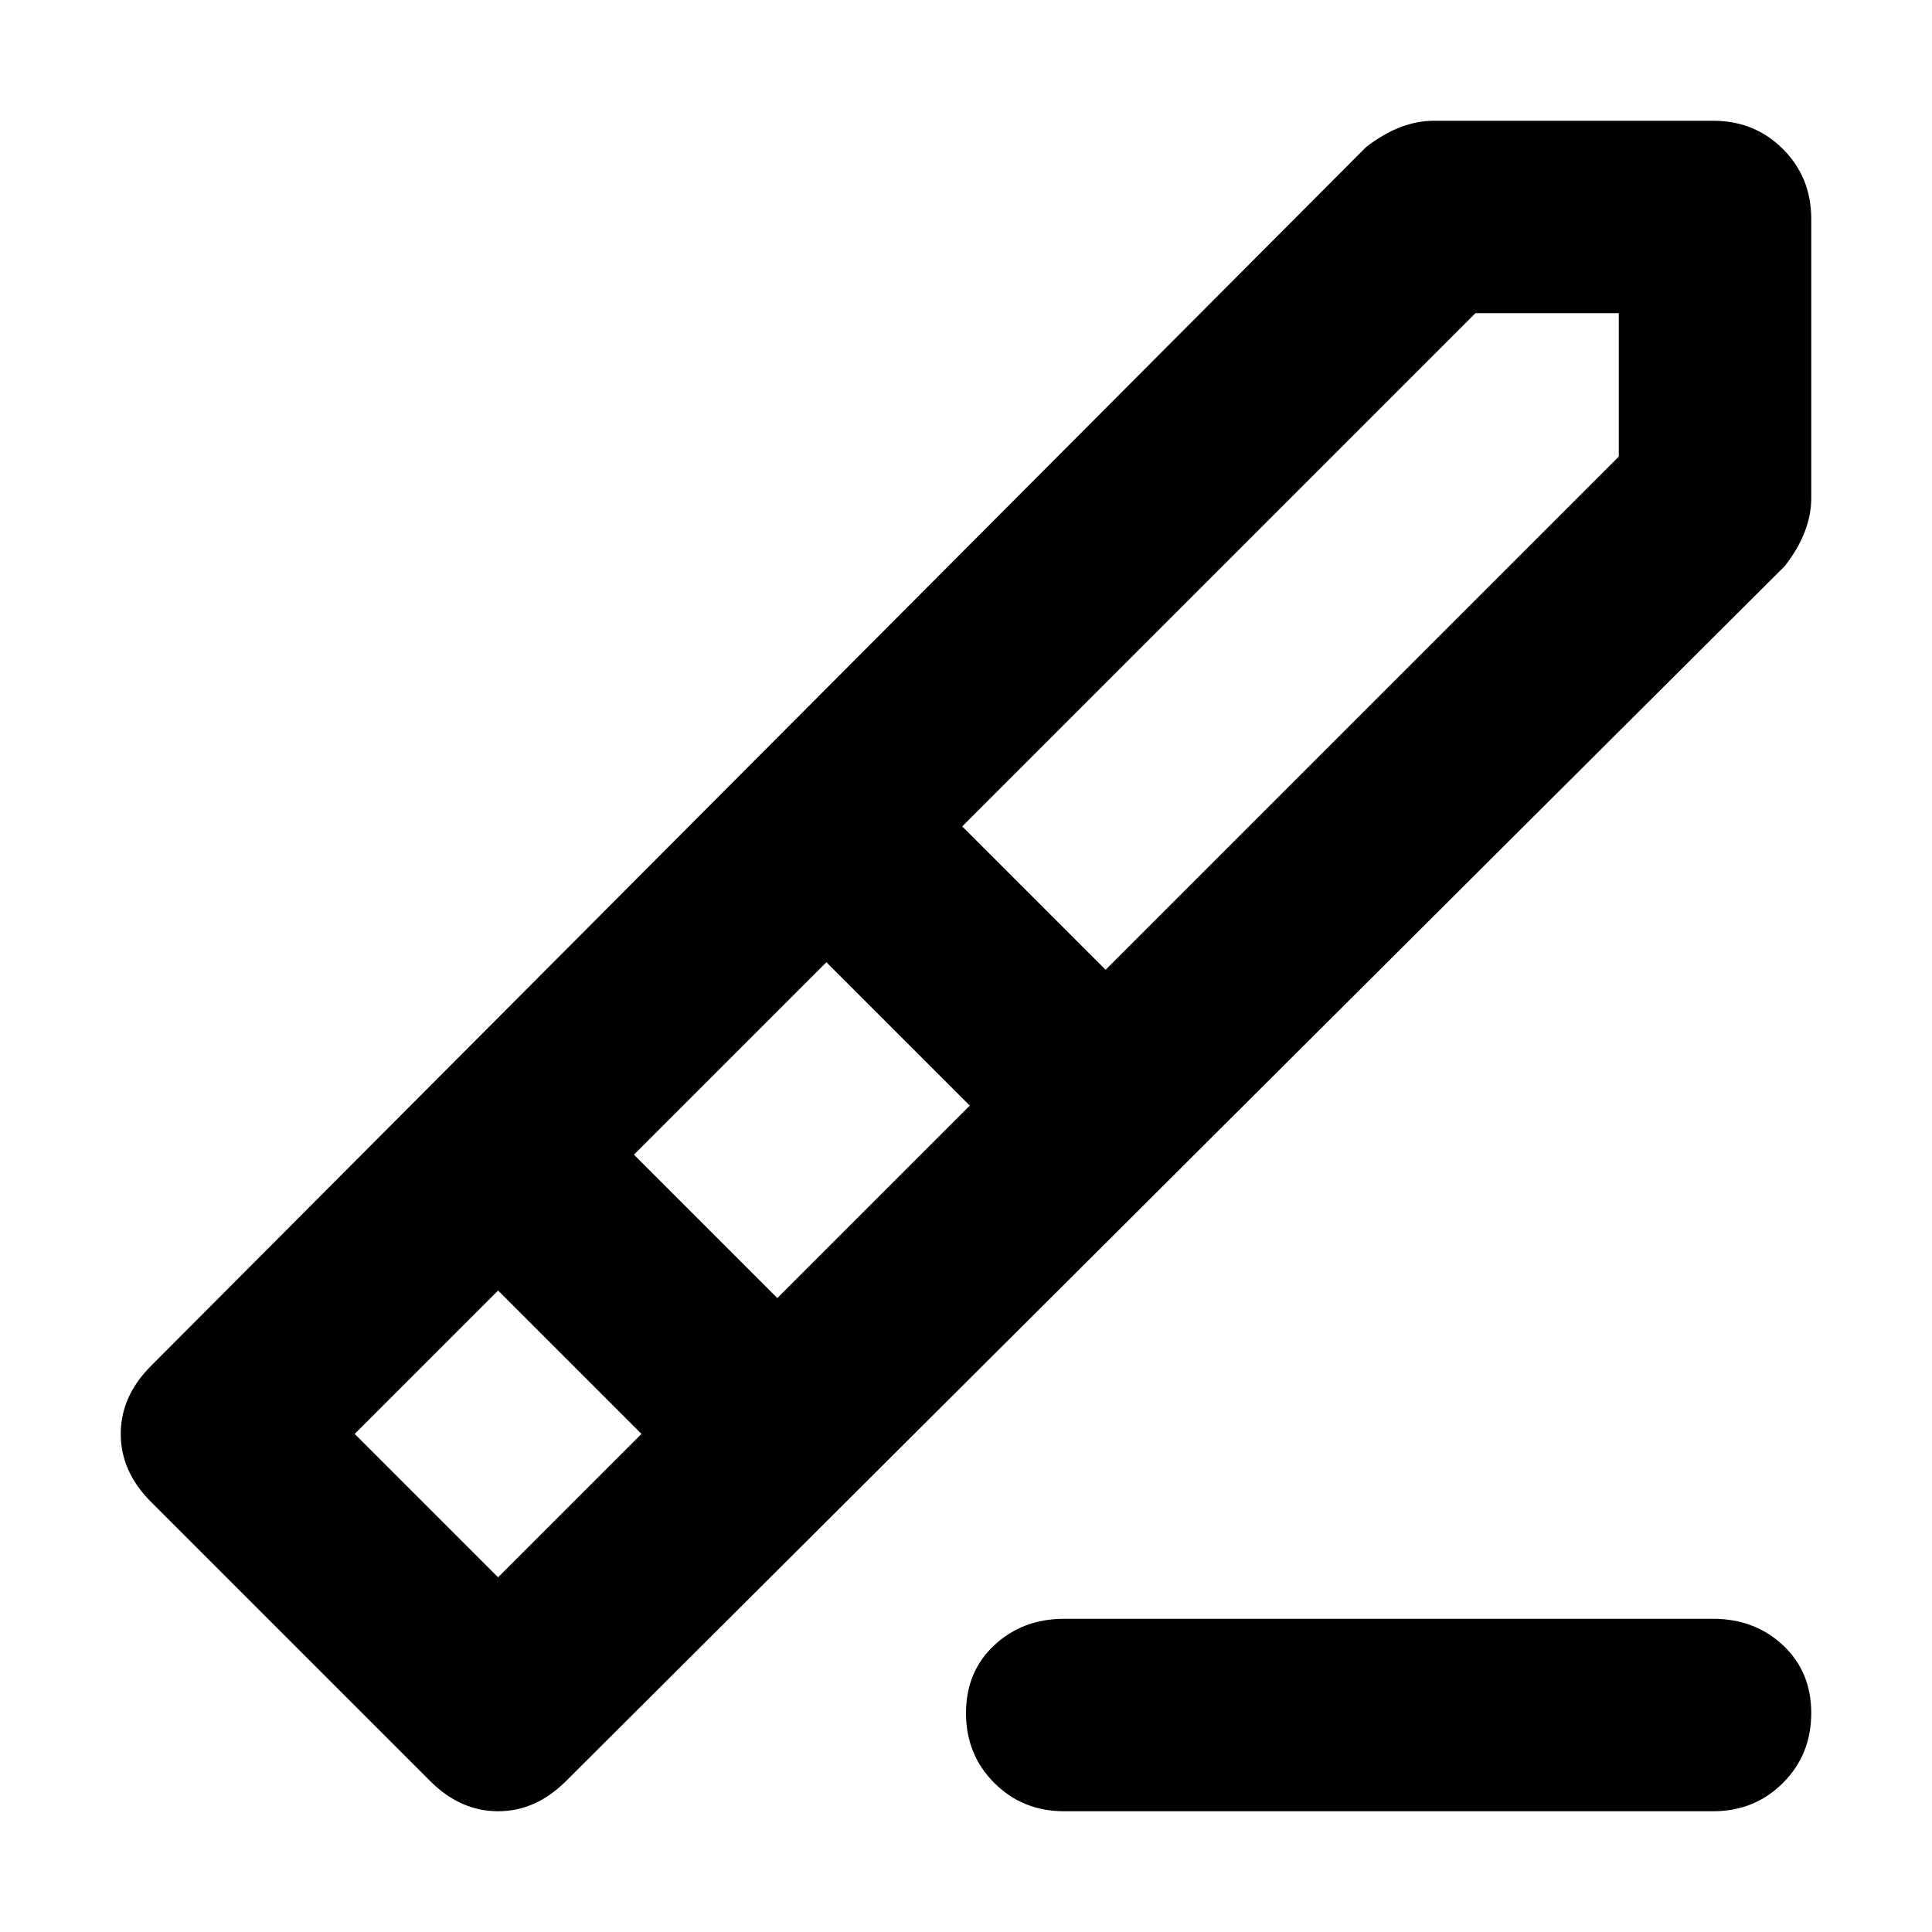 <svg xmlns="http://www.w3.org/2000/svg" viewBox="0 0 512 512">
	<path d="M454 32q11 0 18.5 7.5T480 58v74q0 9-7 18L150 472q-8 8-18 8t-18-8l-74-74q-8-8-8-18t8-18L362 39q9-7 18-7h74zm-25 51h-38L255 219l38 38 136-136V83zM168 306l38 38 51-51-38-38zm2 74l-38-38-38 38 38 38zm284 49q11 0 18.5 7t7.5 18-7.5 18.5T454 480H282q-11 0-18.5-7.5T256 454t7.5-18 18.5-7h172z"/>
</svg>